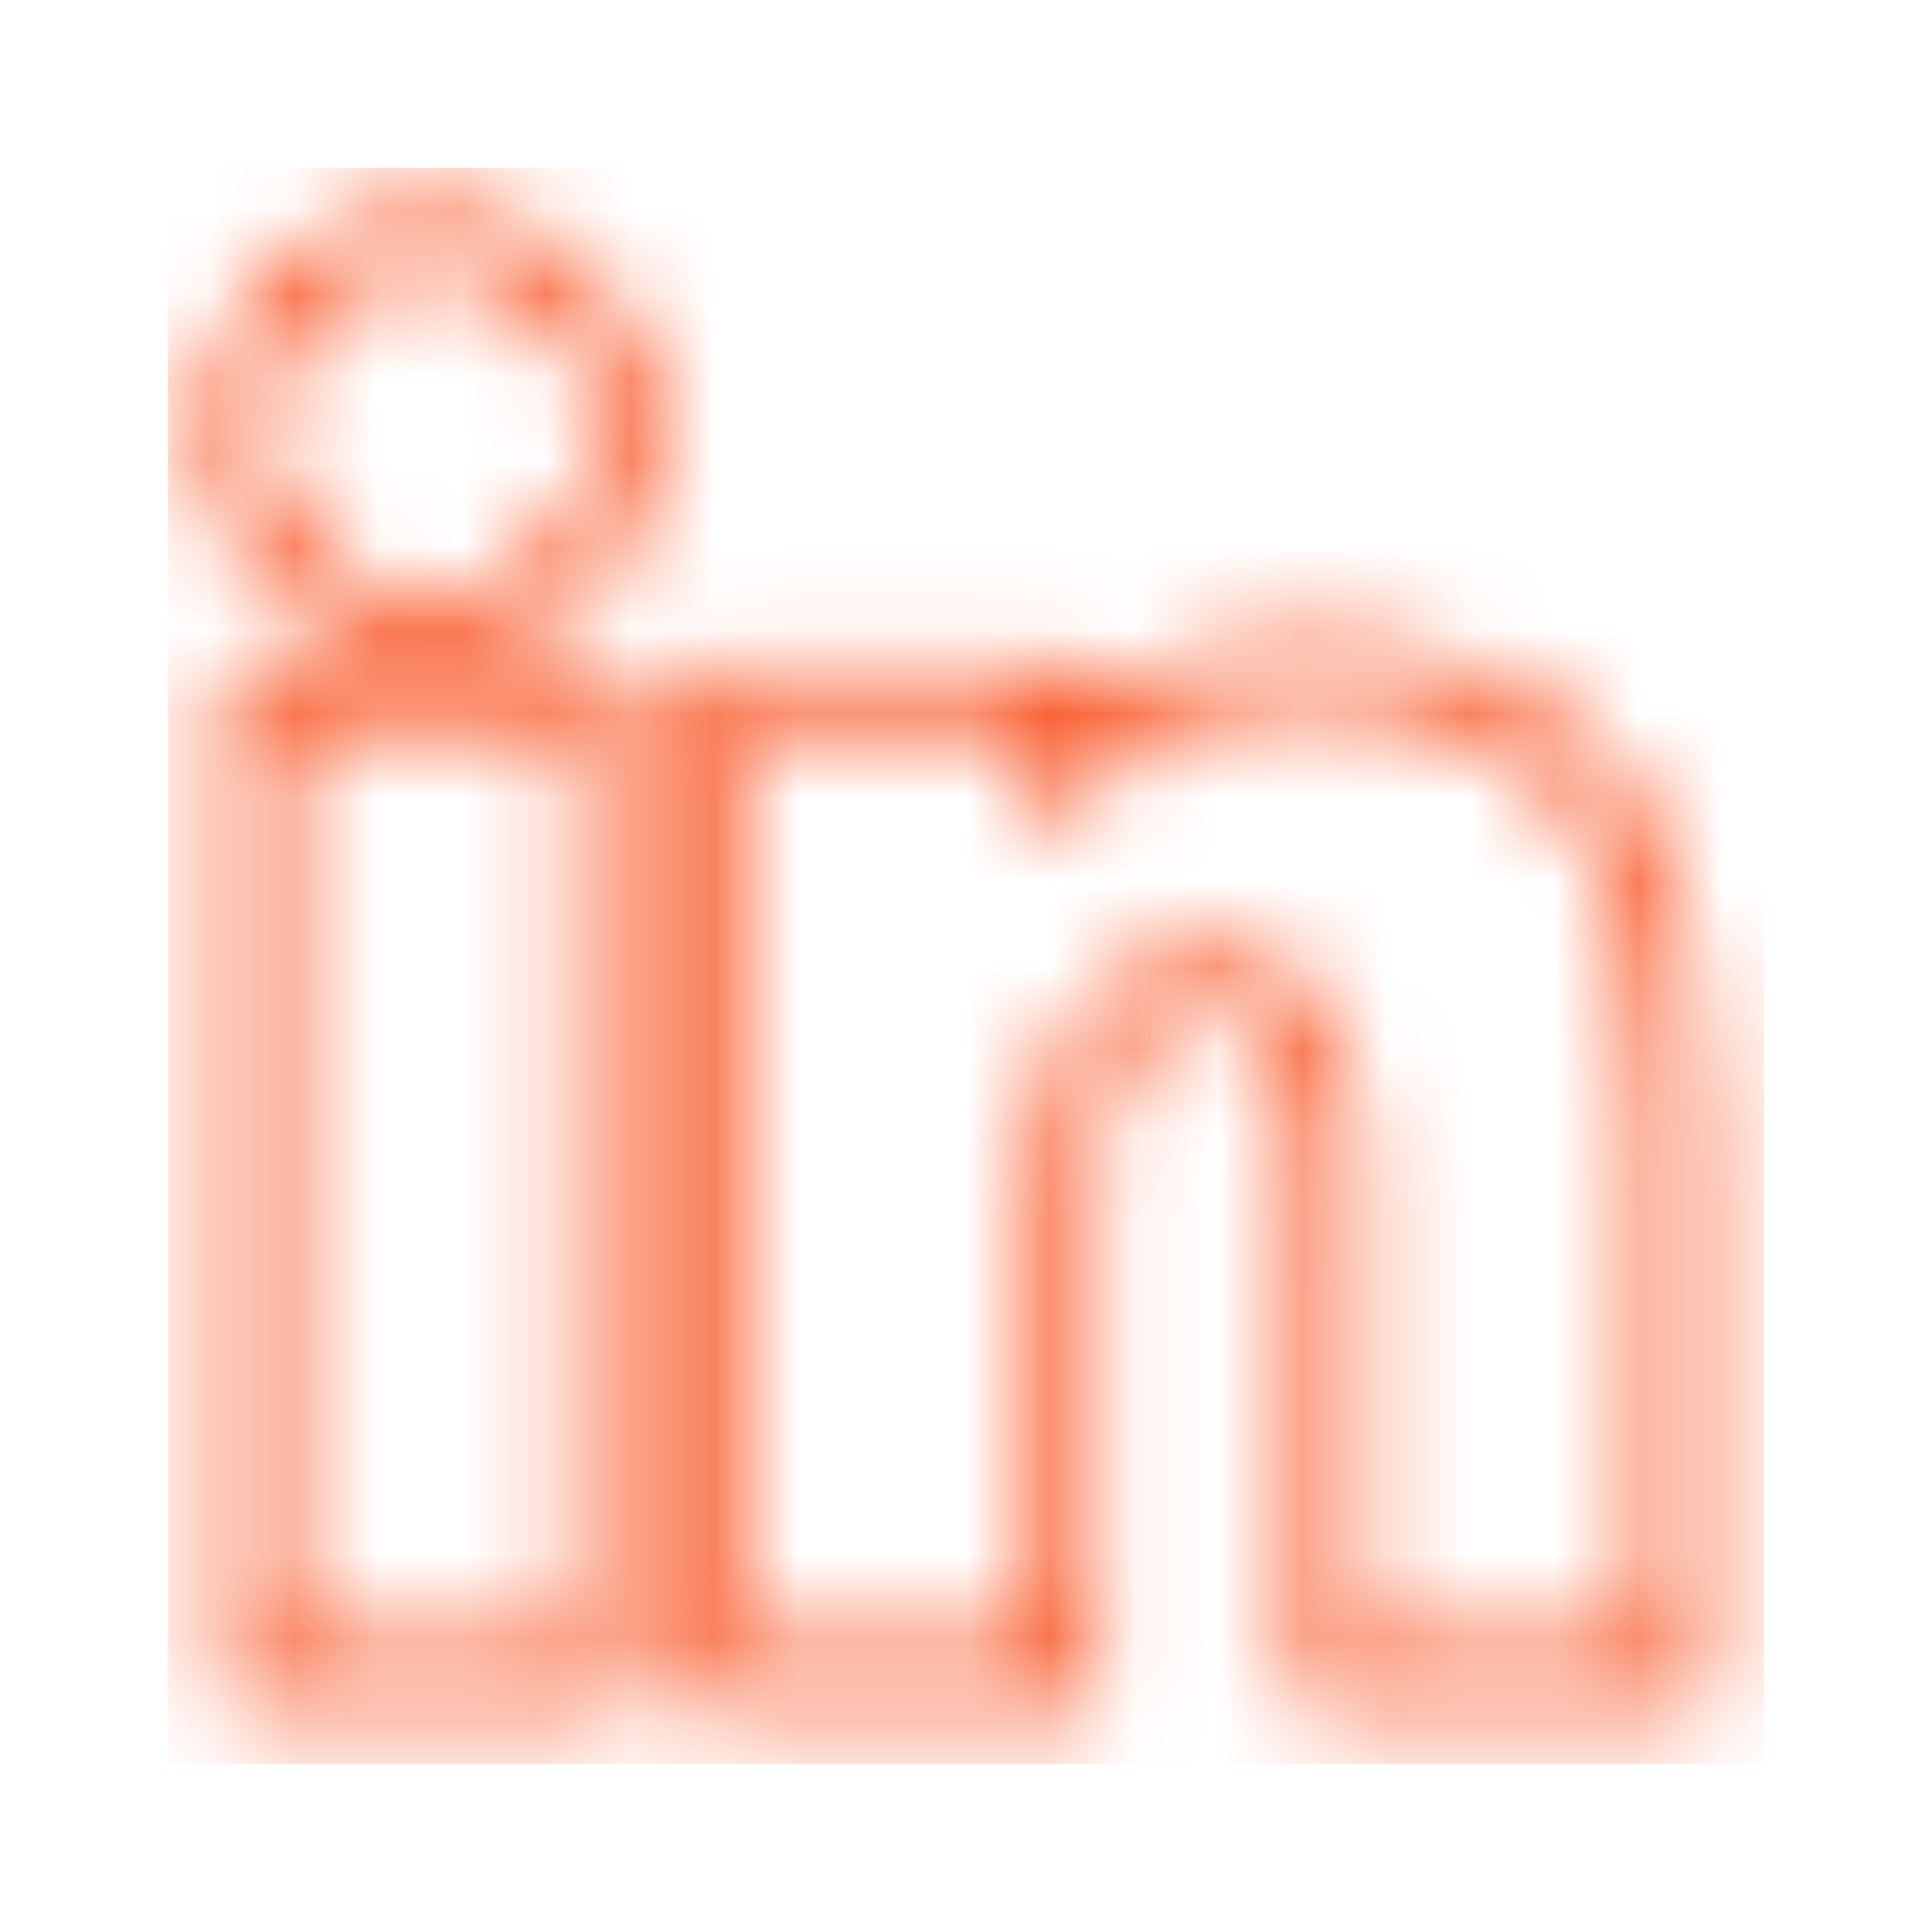 <svg width="23" height="23" viewBox="0 0 23 23" fill="none" xmlns="http://www.w3.org/2000/svg">
<mask id="mask0_2803_3777" style="mask-type:alpha" maskUnits="userSpaceOnUse" x="0" y="0" width="23" height="23">
<g clip-path="url(#clip0_2803_3777)">
<path d="M6.824 19.949H7.174V19.599V8.621V8.271H6.824H3.41H3.06V8.621V19.599V19.949H3.41H6.824ZM19.599 19.949H19.949V19.599V13.575C19.949 12.09 19.793 10.694 19.145 9.666C18.473 8.601 17.32 7.996 15.507 7.996C14.229 7.996 13.236 8.499 12.587 9.14V8.621V8.271H12.237H8.966H8.616V8.621V19.599V19.949H8.966H12.371H12.722V19.599V14.173C12.722 13.463 12.792 12.836 13.035 12.393C13.152 12.181 13.307 12.014 13.517 11.897C13.729 11.779 14.017 11.702 14.415 11.702C14.797 11.702 15.053 11.79 15.231 11.915C15.41 12.04 15.54 12.221 15.634 12.459C15.83 12.954 15.84 13.611 15.84 14.263V19.599V19.949H16.19H19.599ZM1.698 0.35H21.297C22.052 0.35 22.65 0.944 22.65 1.658V21.342C22.65 22.052 22.052 22.65 21.297 22.65H1.698C0.946 22.65 0.35 22.054 0.35 21.338V1.658C0.35 0.942 0.944 0.35 1.698 0.35ZM2.786 5.148C2.786 6.433 3.828 7.475 5.117 7.475C6.402 7.475 7.443 6.428 7.443 5.148C7.443 3.863 6.402 2.821 5.117 2.821C3.828 2.821 2.786 3.863 2.786 5.148Z" stroke="#F84D1A" stroke-width="0.7"/>
</g>
</mask>
<g mask="url(#mask0_2803_3777)">
<rect x="2" y="2" width="19" height="19" fill="#F84D1A"/>
</g>
<defs>
<clipPath id="clip0_2803_3777">
<rect width="23" height="23" fill="white"/>
</clipPath>
</defs>
</svg>
